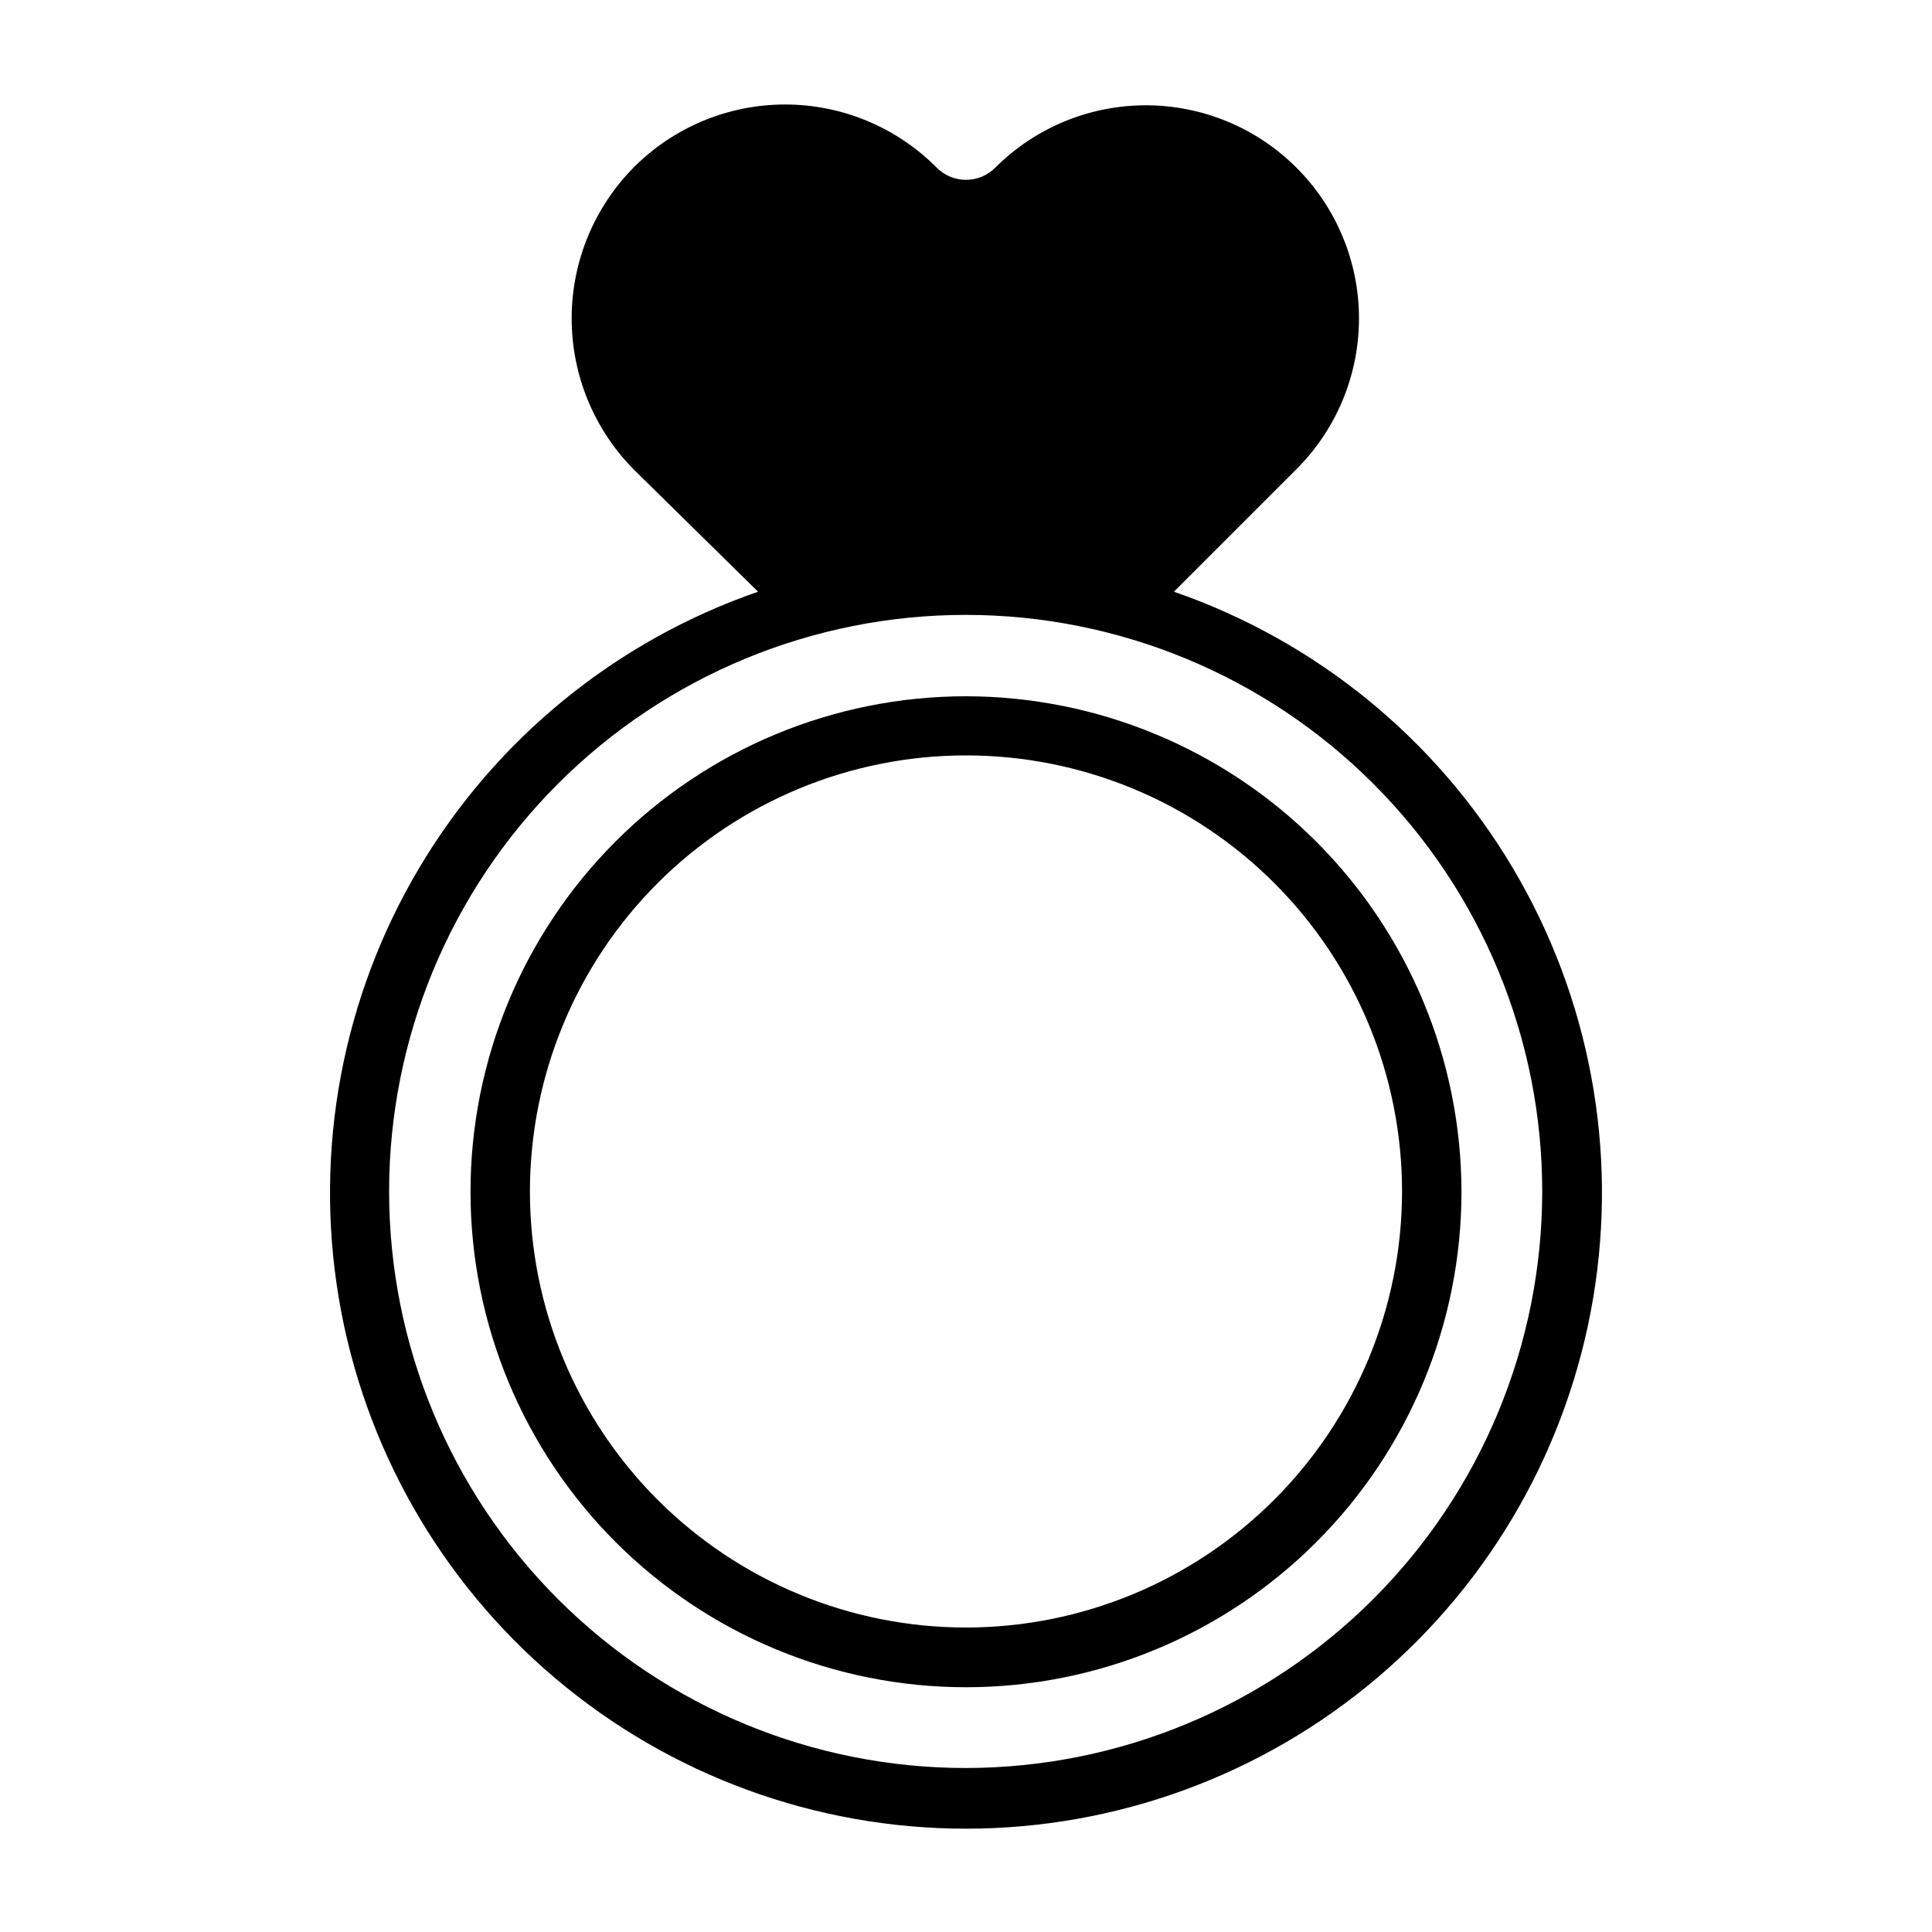 <?xml version="1.0" encoding="UTF-8"?>
<!-- Uploaded to: SVG Repo, www.svgrepo.com, Generator: SVG Repo Mixer Tools -->
<svg fill="#000000" width="800px" height="800px" version="1.1" viewBox="144 144 512 512" xmlns="http://www.w3.org/2000/svg">
 <g>
  <path d="m455.1 300.81 32.355-32.355c10.68-10.598 16.691-25.023 16.691-40.07s-6.012-29.469-16.691-40.066c-10.574-10.516-24.883-16.414-39.793-16.414-14.914 0-29.219 5.898-39.793 16.414-2.062 2.137-4.902 3.34-7.871 3.34s-5.812-1.203-7.875-3.34c-10.617-10.645-25.031-16.625-40.066-16.625s-29.449 5.981-40.07 16.625c-10.566 10.66-16.492 25.059-16.492 40.066 0 15.012 5.926 29.41 16.492 40.07l32.906 32.355c-37.664 13.031-69.496 38.988-89.836 73.262-20.34 34.273-27.875 74.648-21.27 113.95 6.609 39.305 26.93 74.996 57.359 100.73 30.43 25.742 68.996 39.867 108.85 39.867s78.422-14.125 108.85-39.867c30.43-25.738 50.754-61.43 57.359-100.73 6.606-39.305-0.93-79.68-21.27-113.95-20.34-34.273-52.168-60.23-89.836-73.262zm-55.102 311.73c-40.535 0.02-79.414-16.062-108.09-44.715-28.672-28.652-44.785-67.523-44.789-108.05-0.008-40.531 16.09-79.406 44.75-108.07 28.664-28.66 67.539-44.758 108.07-44.75 40.535 0.004 79.402 16.117 108.05 44.789 28.652 28.672 44.738 67.551 44.715 108.08-0.039 40.492-16.145 79.312-44.773 107.94-28.633 28.633-67.453 44.734-107.94 44.777z"/>
  <path d="m400 328.52c-34.824 0-68.223 13.836-92.848 38.461-24.625 24.621-38.461 58.02-38.461 92.844s13.836 68.223 38.461 92.848 58.023 38.461 92.848 38.461 68.223-13.836 92.844-38.461c24.625-24.625 38.461-58.023 38.461-92.848-0.043-34.809-13.891-68.184-38.504-92.801-24.617-24.613-57.992-38.461-92.801-38.504zm0 246.79c-30.656 0-60.051-12.18-81.727-33.855-21.672-21.68-33.844-51.078-33.836-81.73 0.008-30.656 12.191-60.051 33.875-81.719 21.684-21.668 51.086-33.832 81.738-33.816 30.652 0.012 60.047 12.203 81.707 33.891 21.664 21.688 33.824 51.094 33.801 81.746-0.039 30.629-12.23 59.992-33.898 81.641-21.664 21.652-51.031 33.824-81.66 33.844z"/>
 </g>
</svg>